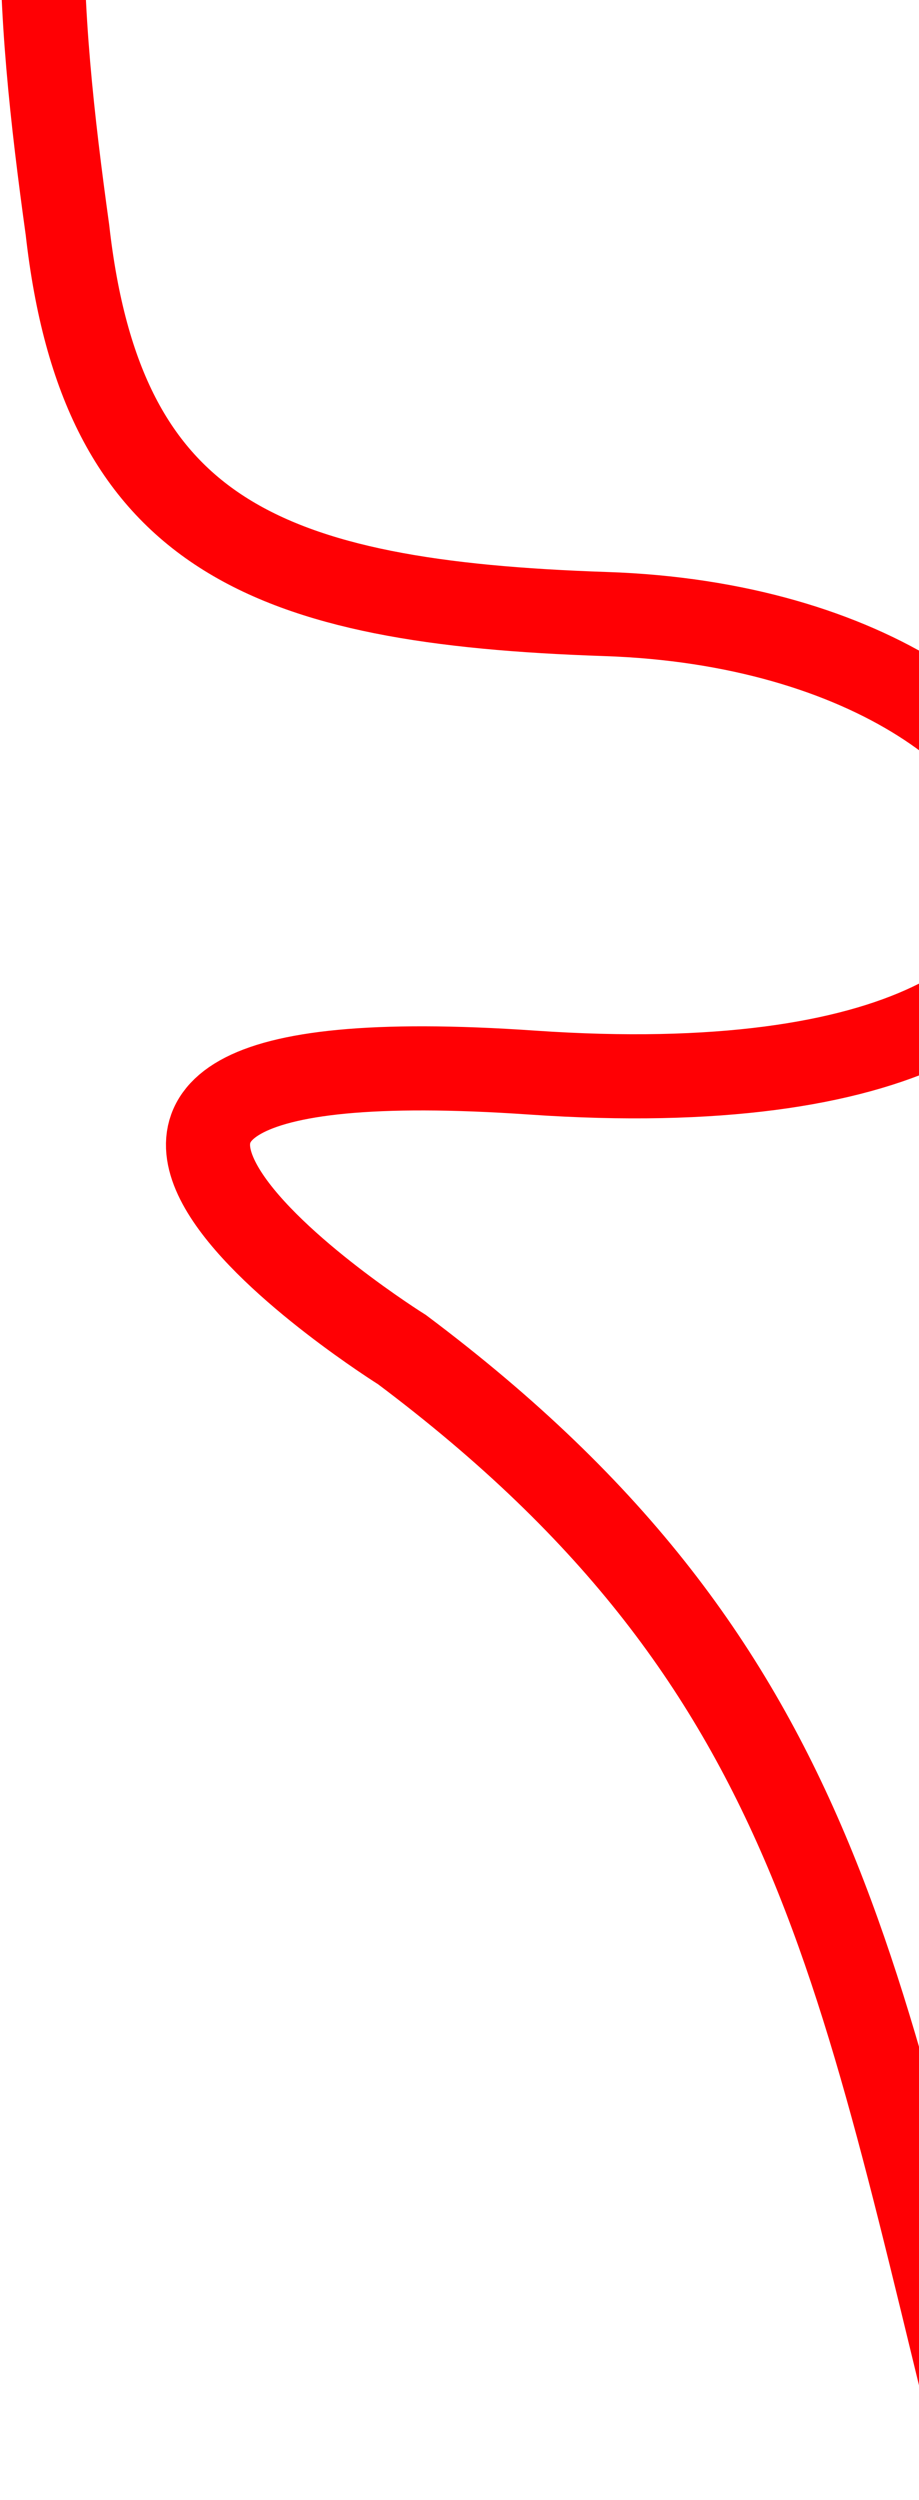 <svg width="153" height="416" viewBox="0 0 153 416" fill="none" xmlns="http://www.w3.org/2000/svg">
<path d="M7.102 -16C6.612 1.53 8.702 20.03 11.232 38.27C16.932 88.97 44.232 100.27 100.832 102.17C188.432 105.07 211.932 186.97 88.632 178.47C-18.568 171.07 66.932 224.57 66.932 224.57C138.532 278.27 143.232 330.97 166.732 423.27"
    stroke="#FF0004"
    stroke-miterlimit="10"
    stroke-width="14px"
    stroke-linecap="round"
    fill="none"
/>
</svg>

